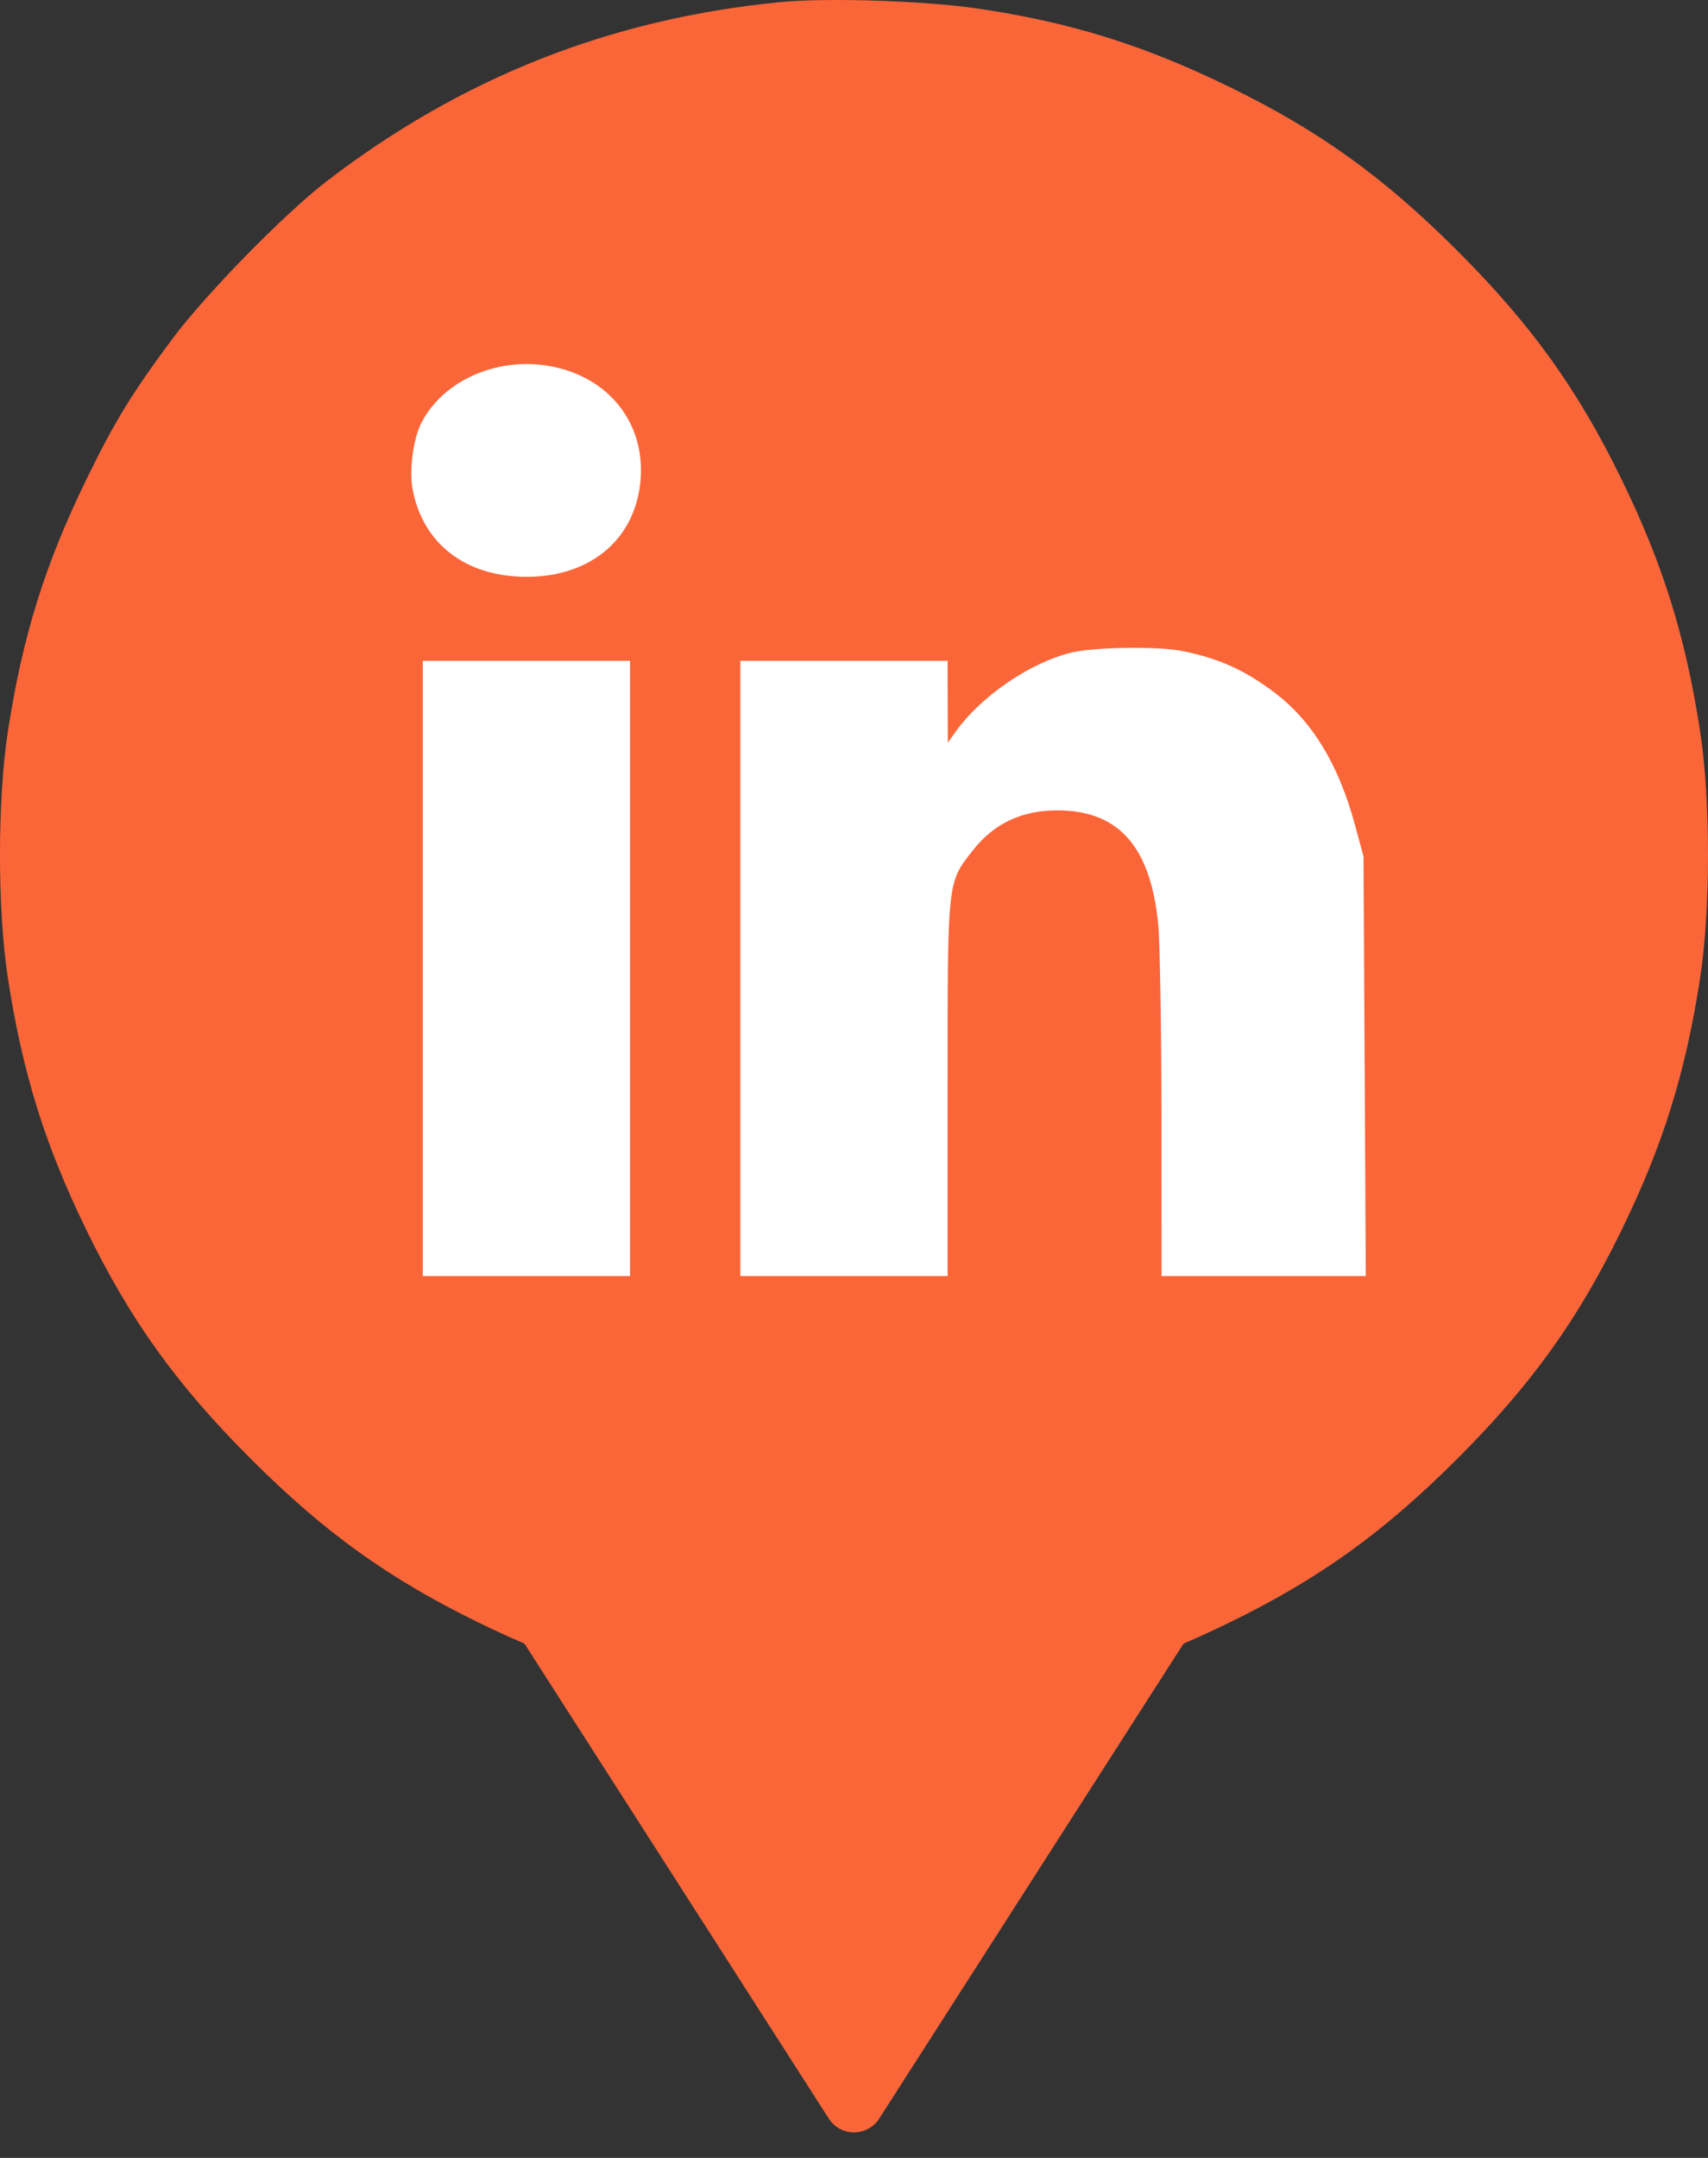 <svg width="57" height="72" viewBox="0 0 57 72" fill="none" xmlns="http://www.w3.org/2000/svg">
<rect x="0" y="0" width="57" height="72" fill="#333333" stroke="none"/>
<ellipse cx="28.477" cy="28.669" rx="23.669" ry="23.68" fill="white"/>
<path fill-rule="evenodd" clip-rule="evenodd" d="M26.054 0.07C20.384 0.618 15.388 2.593 10.875 6.069C9.468 7.153 6.825 9.858 5.731 11.335C4.381 13.157 3.828 14.061 2.898 15.966C1.502 18.823 0.752 21.226 0.263 24.406C-0.088 26.688 -0.088 30.348 0.263 32.63C0.752 35.81 1.502 38.213 2.898 41.071C4.359 44.062 5.9 46.205 8.359 48.664C10.818 51.123 12.96 52.665 15.95 54.126C18.807 55.523 21.21 56.273 24.389 56.762C26.671 57.113 30.329 57.113 32.611 56.762C35.79 56.273 38.193 55.523 41.05 54.126C44.04 52.665 46.182 51.123 48.641 48.664C51.099 46.205 52.641 44.062 54.102 41.071C55.498 38.213 56.248 35.81 56.737 32.63C57.088 30.348 57.088 26.688 56.737 24.406C56.248 21.226 55.498 18.823 54.102 15.966C52.641 12.975 51.099 10.831 48.641 8.372C46.182 5.913 44.04 4.371 41.05 2.91C38.193 1.514 35.744 0.748 32.669 0.291C30.882 0.026 27.635 -0.083 26.054 0.07ZM18.483 12.241C20.48 12.665 21.651 14.332 21.341 16.31C21.043 18.212 19.439 19.362 17.26 19.236C15.394 19.128 14.096 18.048 13.771 16.333C13.65 15.695 13.79 14.636 14.065 14.103C14.816 12.651 16.69 11.861 18.483 12.241ZM39.454 21.721C40.691 21.973 41.522 22.347 42.527 23.103C43.78 24.045 44.664 25.491 45.208 27.489L45.503 28.574L45.541 35.575L45.58 42.577H42.171H38.763L38.76 37.249C38.758 34.319 38.71 31.439 38.653 30.849C38.399 28.241 37.334 27.038 35.279 27.038C34.095 27.038 33.169 27.477 32.467 28.372C31.606 29.469 31.623 29.305 31.623 36.341V42.577H28.165H24.707V32.312V22.047H28.165H31.623L31.627 23.413L31.631 24.78L31.868 24.445C32.728 23.234 34.36 22.113 35.76 21.772C36.511 21.589 38.663 21.559 39.454 21.721ZM21.026 32.312V42.577H17.568H14.11V32.312V22.047H17.568H21.026V32.312Z" fill="#FB6639"/>
<path d="M29.342 70.686C28.948 71.3 28.051 71.3 27.658 70.686L17.036 54.111C16.609 53.445 17.087 52.571 17.878 52.571L39.122 52.571C39.913 52.571 40.391 53.445 39.964 54.111L29.342 70.686Z" fill="#FB6639"/>
</svg>
